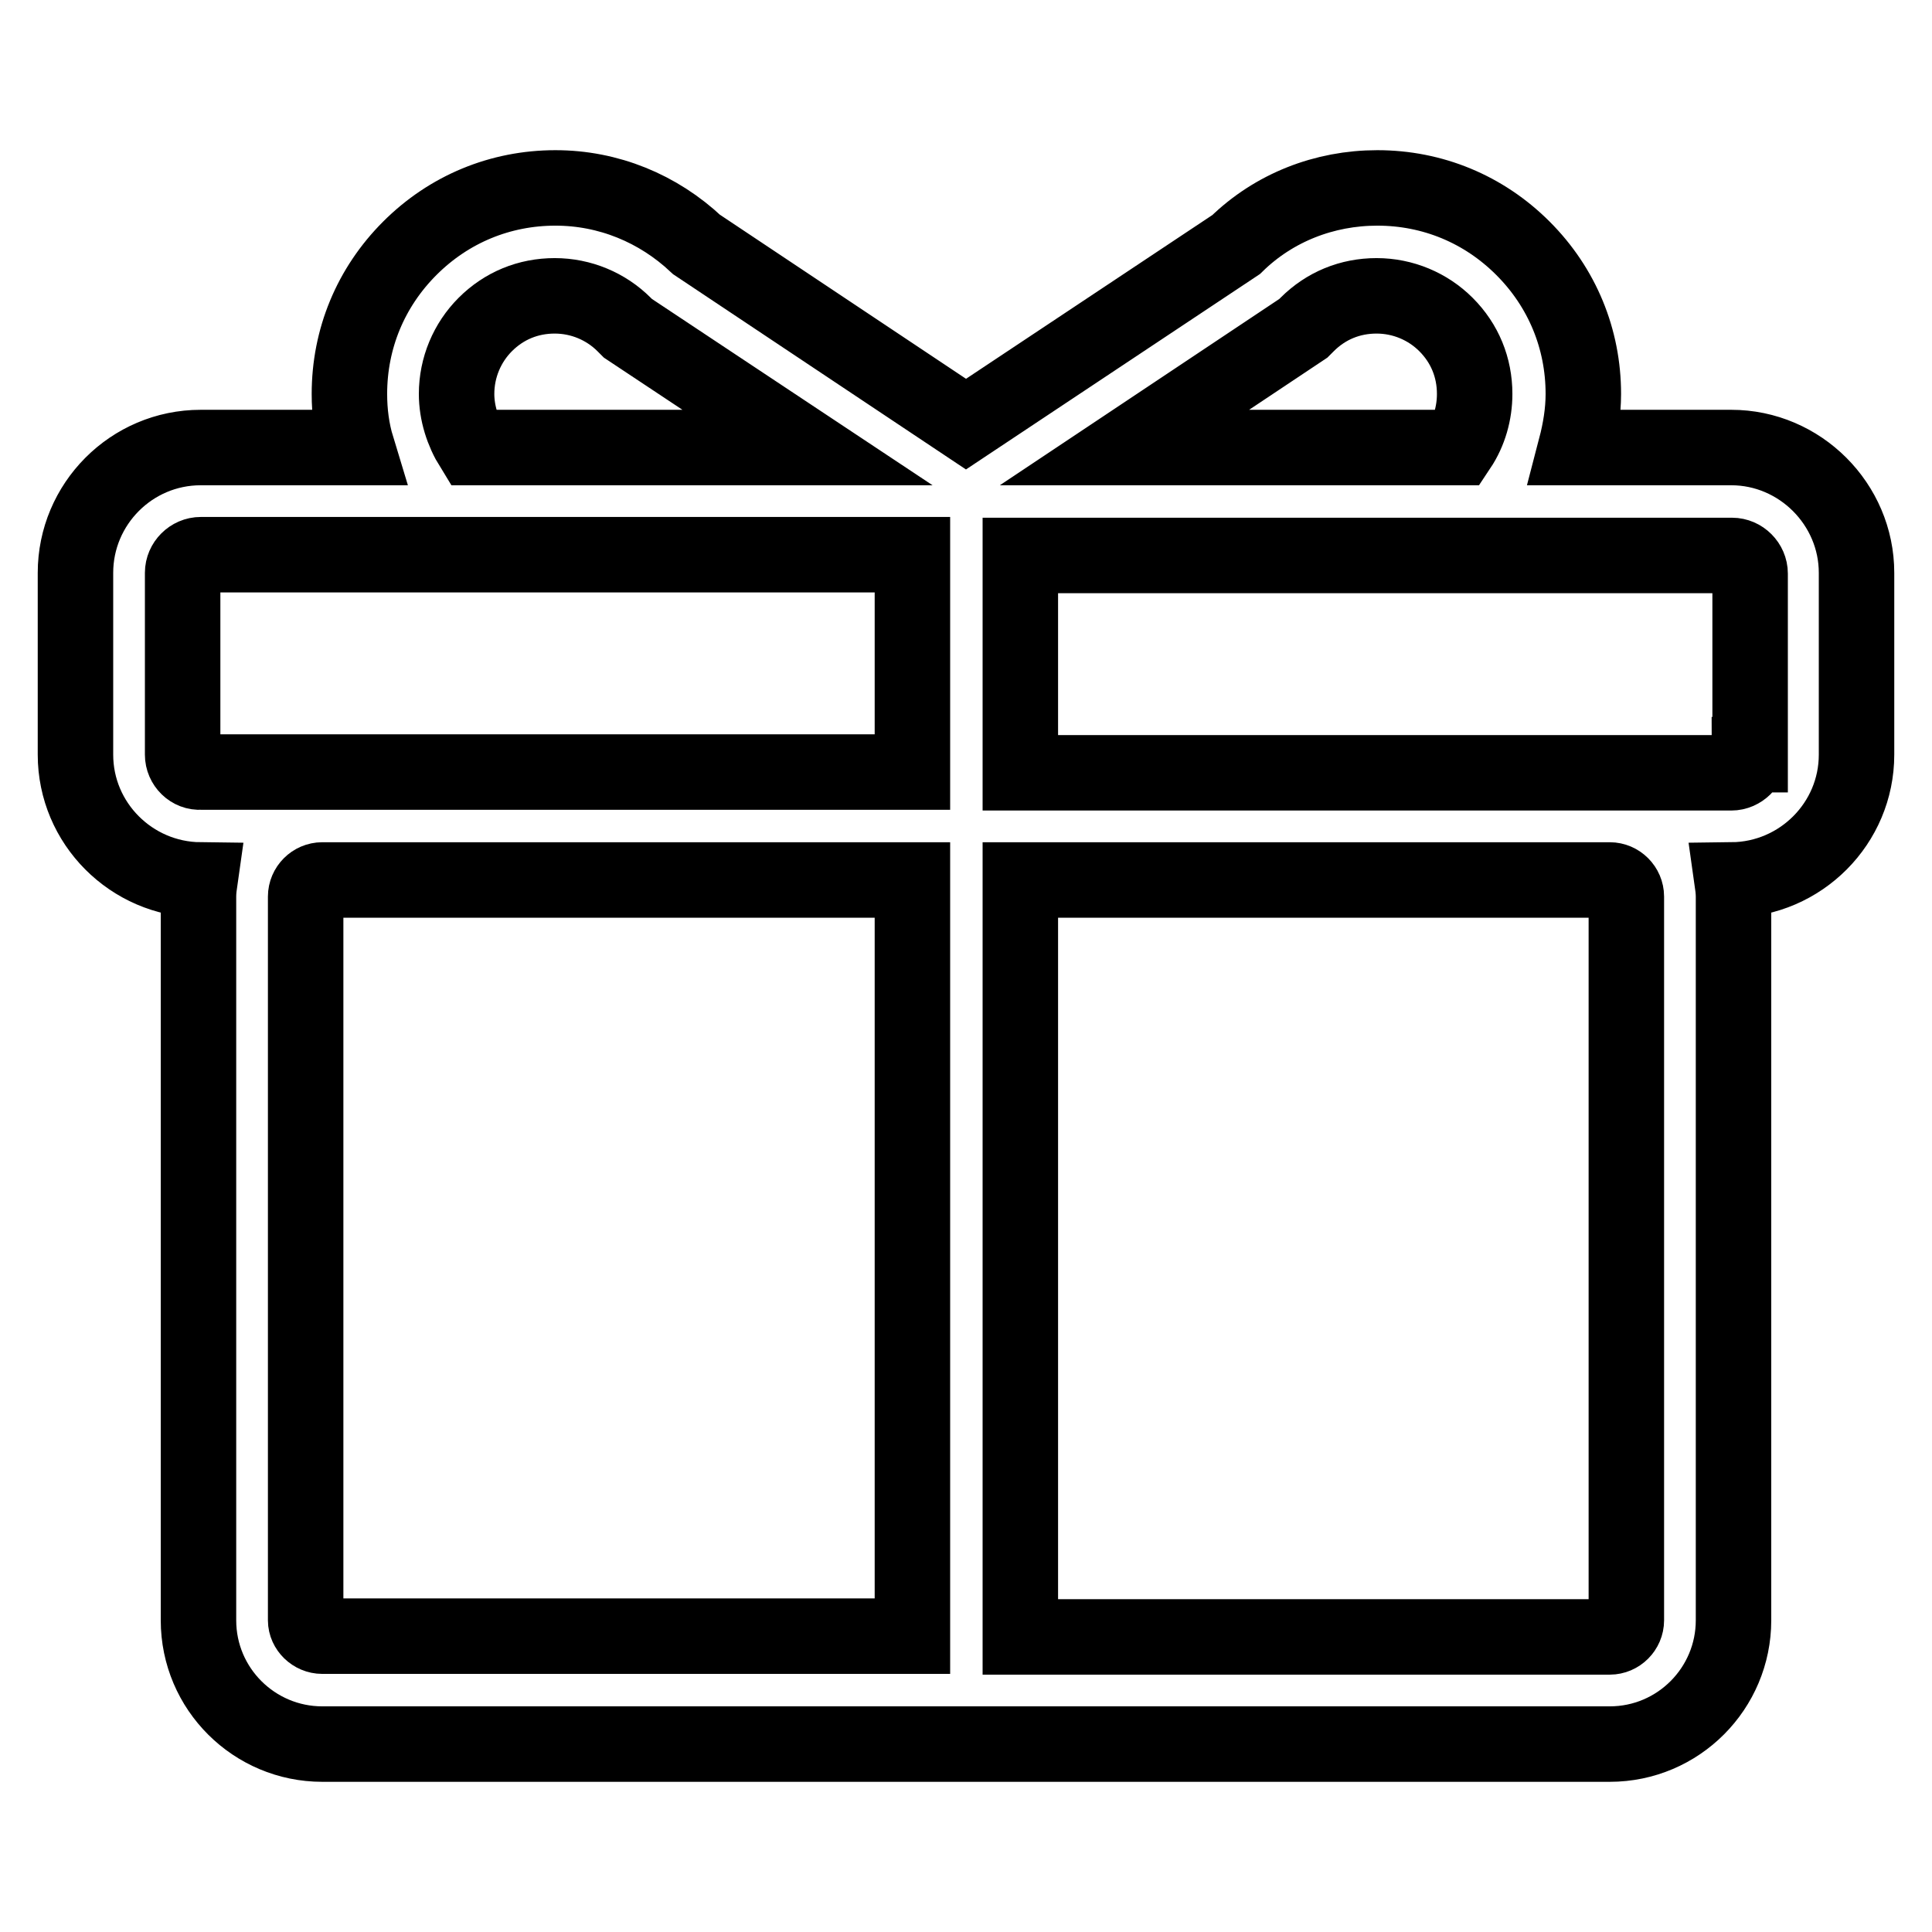 <?xml version="1.0" encoding="utf-8"?>
<!-- Svg Vector Icons : http://www.onlinewebfonts.com/icon -->
<!DOCTYPE svg PUBLIC "-//W3C//DTD SVG 1.1//EN" "http://www.w3.org/Graphics/SVG/1.1/DTD/svg11.dtd">
<svg version="1.1" xmlns="http://www.w3.org/2000/svg" xmlns:xlink="http://www.w3.org/1999/xlink" x="0px" y="0px" viewBox="0 0 256 256" enable-background="new 0 0 256 256" xml:space="preserve">
<g> <path stroke-width="10" fill-opacity="0" stroke="#000000"  d="M229.4,59.3h-20.6c0.6-2.3,1-4.7,1-7.1c0-7.3-2.8-14.1-8-19.3c-5.2-5.2-12-8-19.3-8c-7,0-13.7,2.6-18.7,7.5 L128,56.2L92.3,32.4c-5.1-4.8-11.7-7.5-18.7-7.5c-7.3,0-14.1,2.8-19.3,8c-5.2,5.2-8,12-8,19.3c0,2.4,0.3,4.8,1,7.1H26.6 c-9.2,0-16.6,7.5-16.6,16.6V100c0,9.1,7.4,16.5,16.5,16.6c-0.1,0.7-0.2,1.4-0.2,2.2v95.9c0,9.1,7.4,16.4,16.4,16.4h170.6 c9.1,0,16.4-7.4,16.4-16.4v-95.9c0-0.7-0.1-1.5-0.2-2.2c9.1-0.1,16.5-7.5,16.5-16.6V75.9C246,66.8,238.5,59.3,229.4,59.3 L229.4,59.3z M172.7,43.5l0.5-0.5c2.5-2.5,5.7-3.8,9.2-3.8c3.5,0,6.8,1.4,9.2,3.8c2.5,2.5,3.8,5.7,3.8,9.2c0,2.5-0.7,5-2.1,7.1H149 L172.7,43.5z M60.5,52.2c0-3.5,1.4-6.8,3.8-9.2c2.5-2.5,5.7-3.8,9.2-3.8c3.5,0,6.8,1.4,9.2,3.8l0.5,0.5L107,59.3H62.6 C61.3,57.2,60.5,54.7,60.5,52.2z M24.2,100V75.9c0-1.3,1.1-2.4,2.4-2.4H59c0.1,0,0.2,0,0.3,0c0.1,0,0.2,0,0.3,0h61.3v28.8H26.6 C25.3,102.4,24.2,101.3,24.2,100z M40.5,214.7v-95.9c0-1.2,1-2.2,2.2-2.2h78.2v100.2H42.7C41.5,216.8,40.5,215.8,40.5,214.7z  M215.5,214.7c0,1.2-1,2.2-2.2,2.2h-78.1V116.6h78.1c1.2,0,2.2,1,2.2,2.2V214.7L215.5,214.7z M231.8,100c0,1.3-1.1,2.4-2.4,2.4 h-94.2V73.6h61.3c0.1,0,0.2,0,0.3,0c0.1,0,0.2,0,0.3,0h32.4c1.3,0,2.4,1.1,2.4,2.4V100L231.8,100z"/></g>
</svg>